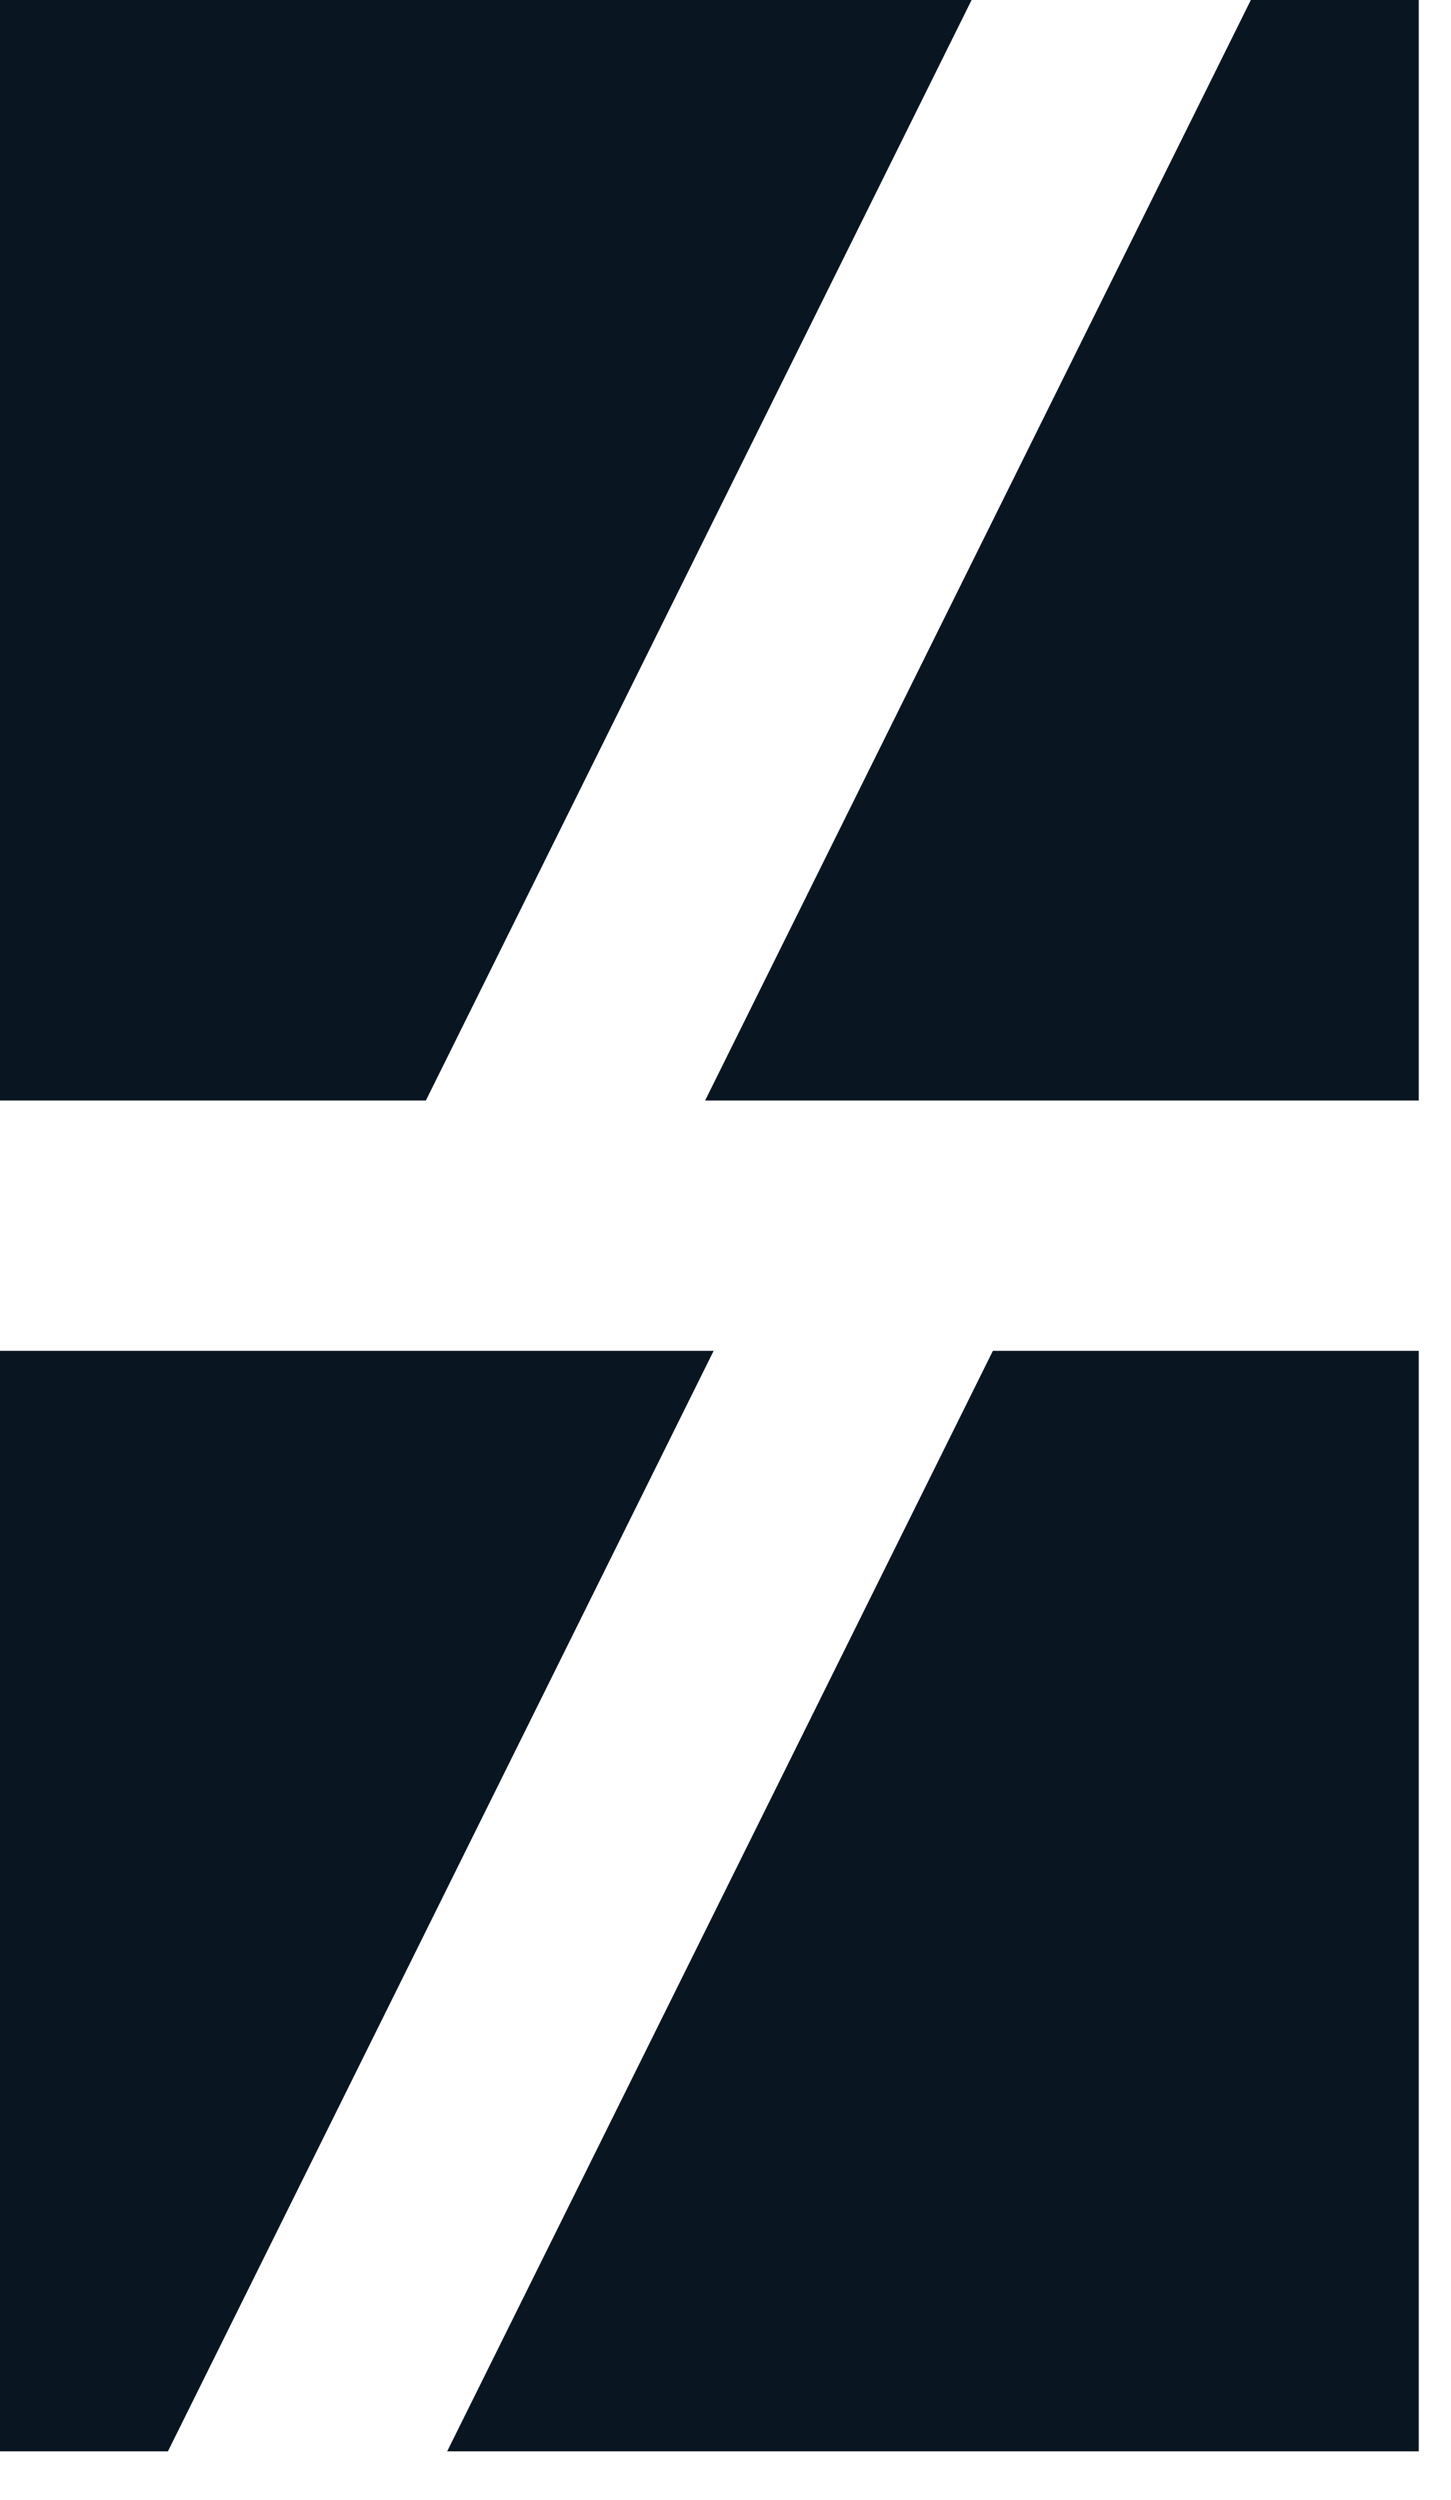 <?xml version="1.0" encoding="utf-8"?>
<svg xmlns="http://www.w3.org/2000/svg" fill="none" height="100%" overflow="visible" preserveAspectRatio="none" style="display: block;" viewBox="0 0 18 31" width="100%">
<g id="Vector">
<path d="M12.053 0H0V13.648H5.283L12.053 0Z" fill="#091622"/>
<path d="M8.853 16.752H0V30.4H2.083L8.853 16.752Z" fill="#091622"/>
<path d="M8.747 13.648H17.6V0H15.517L8.747 13.648Z" fill="#091622"/>
<path d="M5.547 30.4H17.6V16.752H12.317L5.547 30.4Z" fill="#091622"/>
</g>
</svg>